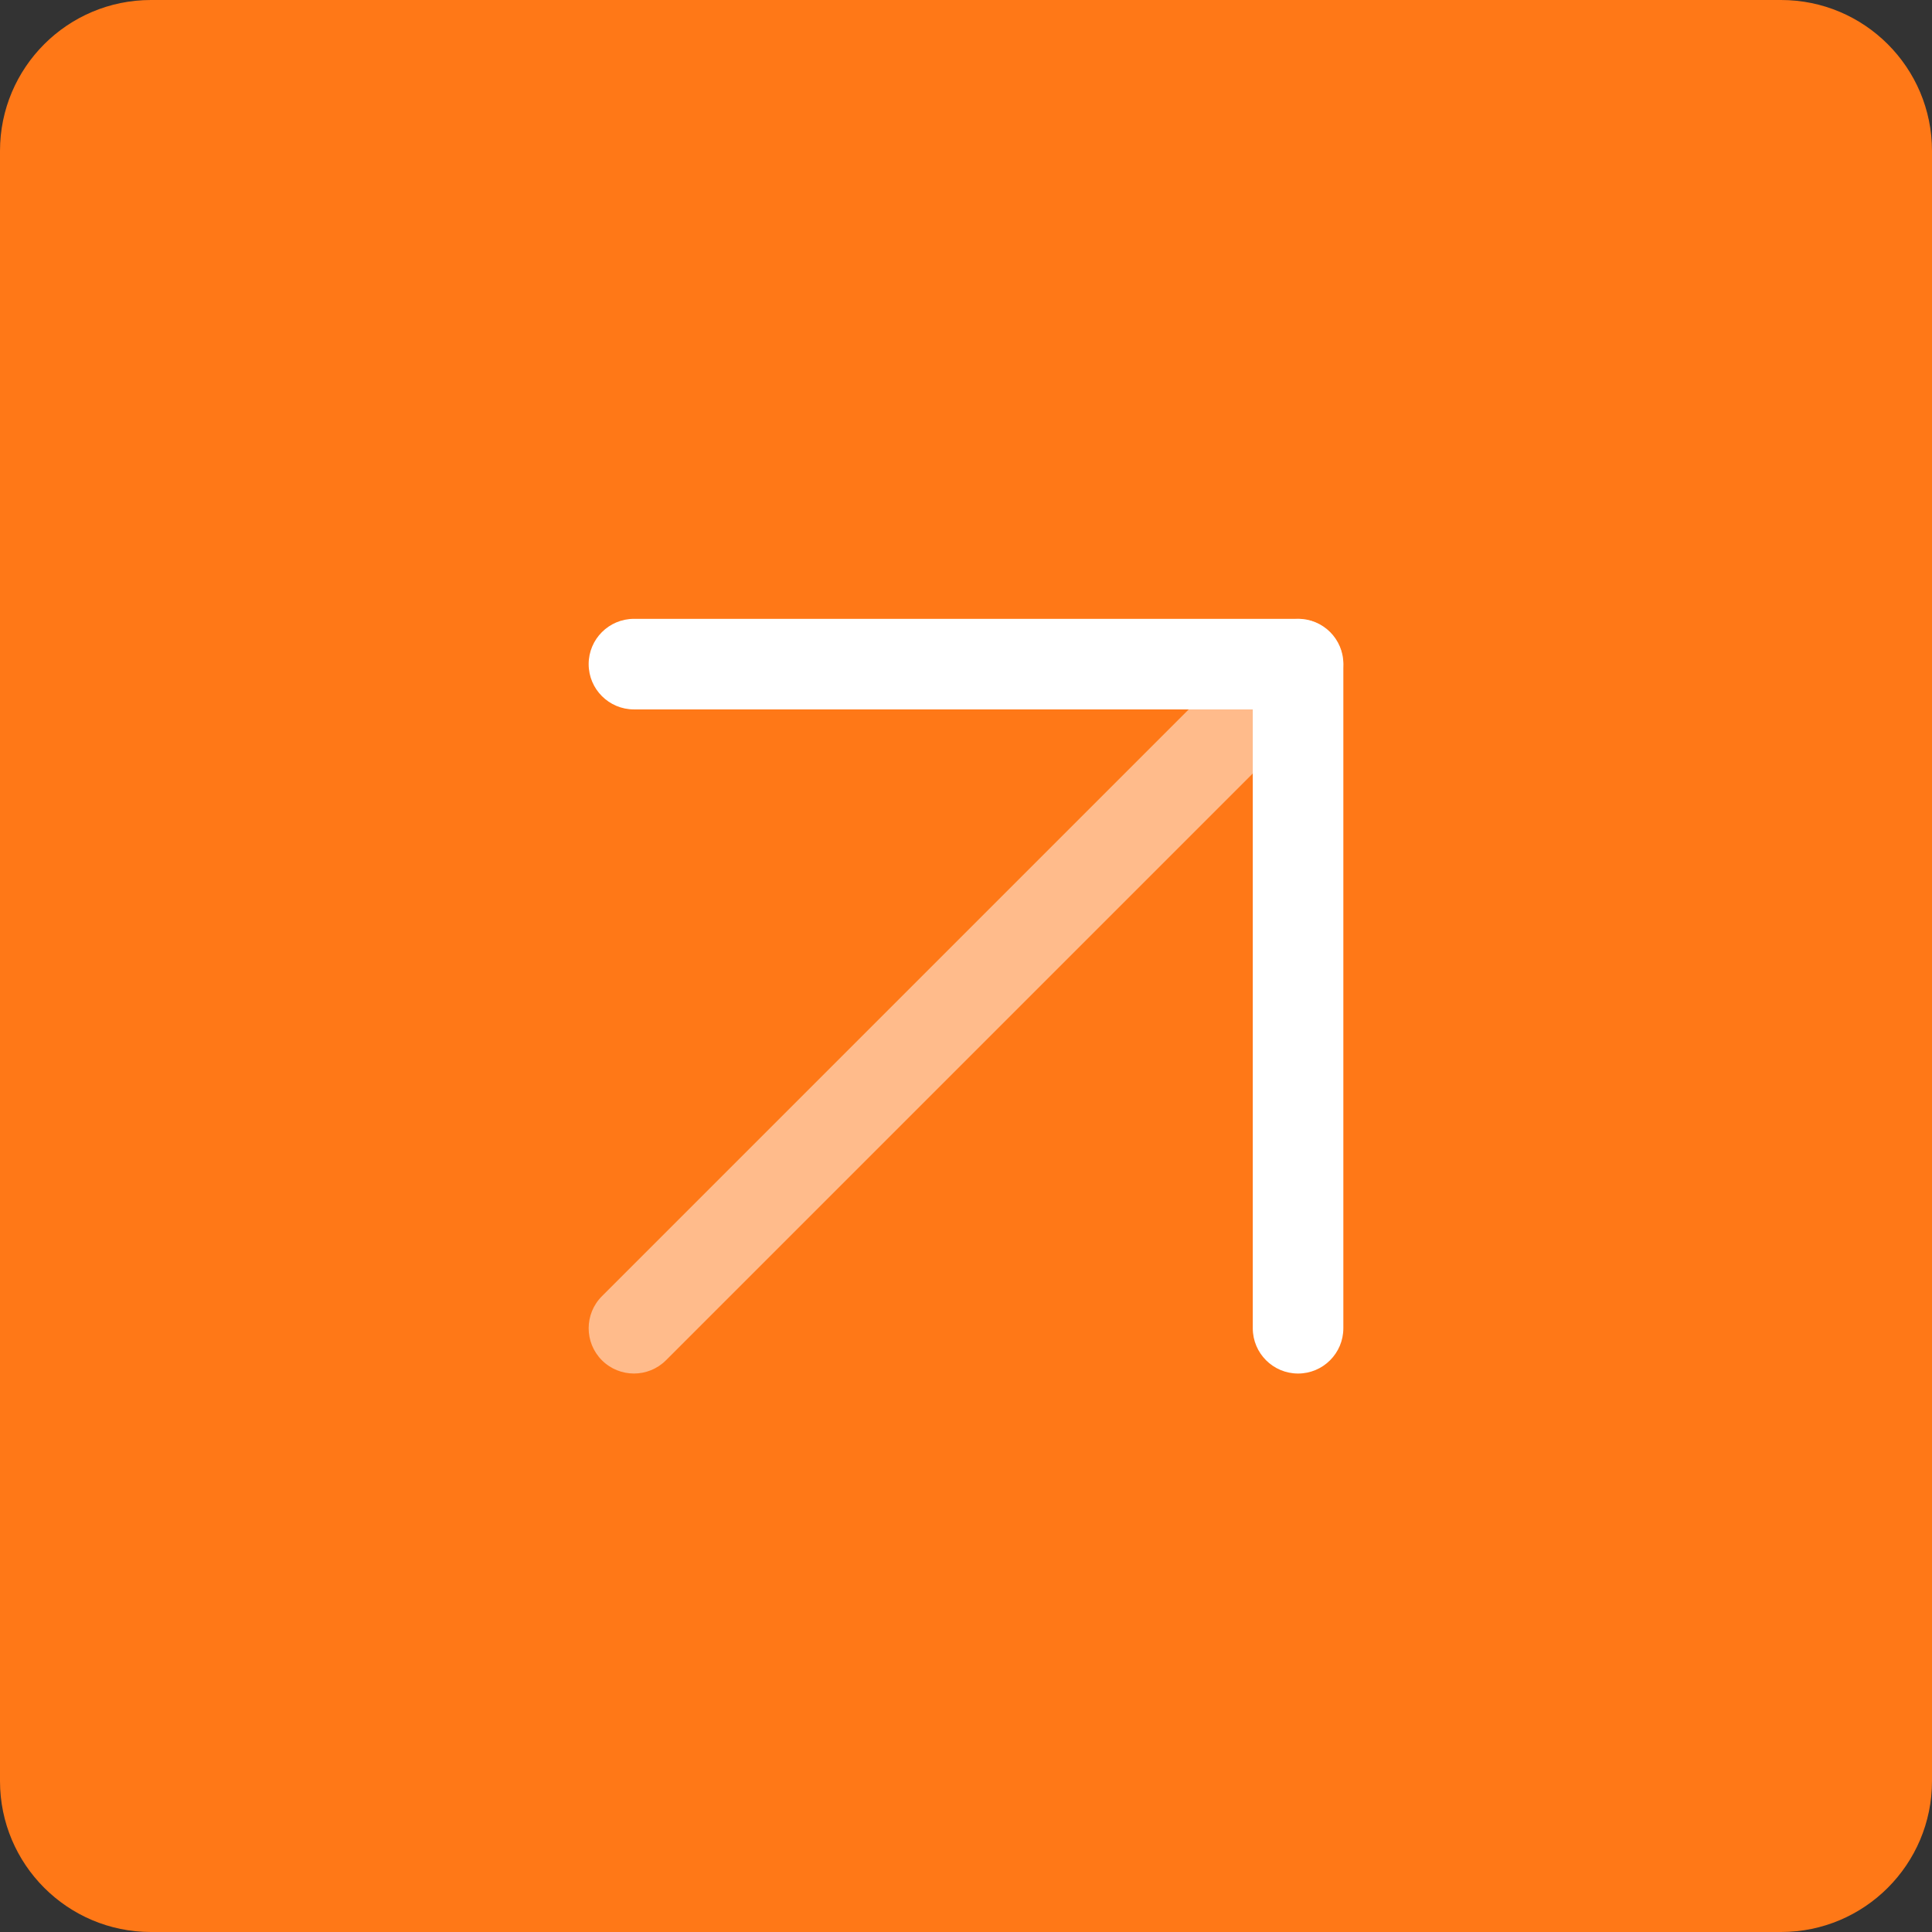 <svg width="64" height="64" viewBox="0 0 64 64" fill="none" xmlns="http://www.w3.org/2000/svg">
<rect x="0" y="0" width="64" height="64" fill="#333333" stroke="none"/>
<path d="M0 5C0 2.239 2.239 0 5 0H59C61.761 0 64 2.239 64 5V59C64 61.761 61.761 64 59 64H5C2.239 64 0 61.761 0 59V5Z" fill="#FF7817"/>
<path fill-rule="evenodd" clip-rule="evenodd" d="M19.939 45.061C19.354 44.475 19.354 43.525 19.939 42.939L41.939 20.939C42.525 20.354 43.475 20.354 44.061 20.939C44.646 21.525 44.646 22.475 44.061 23.061L22.061 45.061C21.475 45.646 20.525 45.646 19.939 45.061Z" fill="#FFBB8B"/>
<path fill-rule="evenodd" clip-rule="evenodd" d="M19.5 22C19.5 21.172 20.172 20.5 21 20.5L43 20.5C43.828 20.5 44.5 21.172 44.5 22L44.5 44C44.5 44.828 43.828 45.5 43 45.5C42.172 45.5 41.5 44.828 41.5 44L41.5 23.5L21 23.5C20.172 23.5 19.5 22.828 19.5 22Z" fill="white"/>
</svg>
